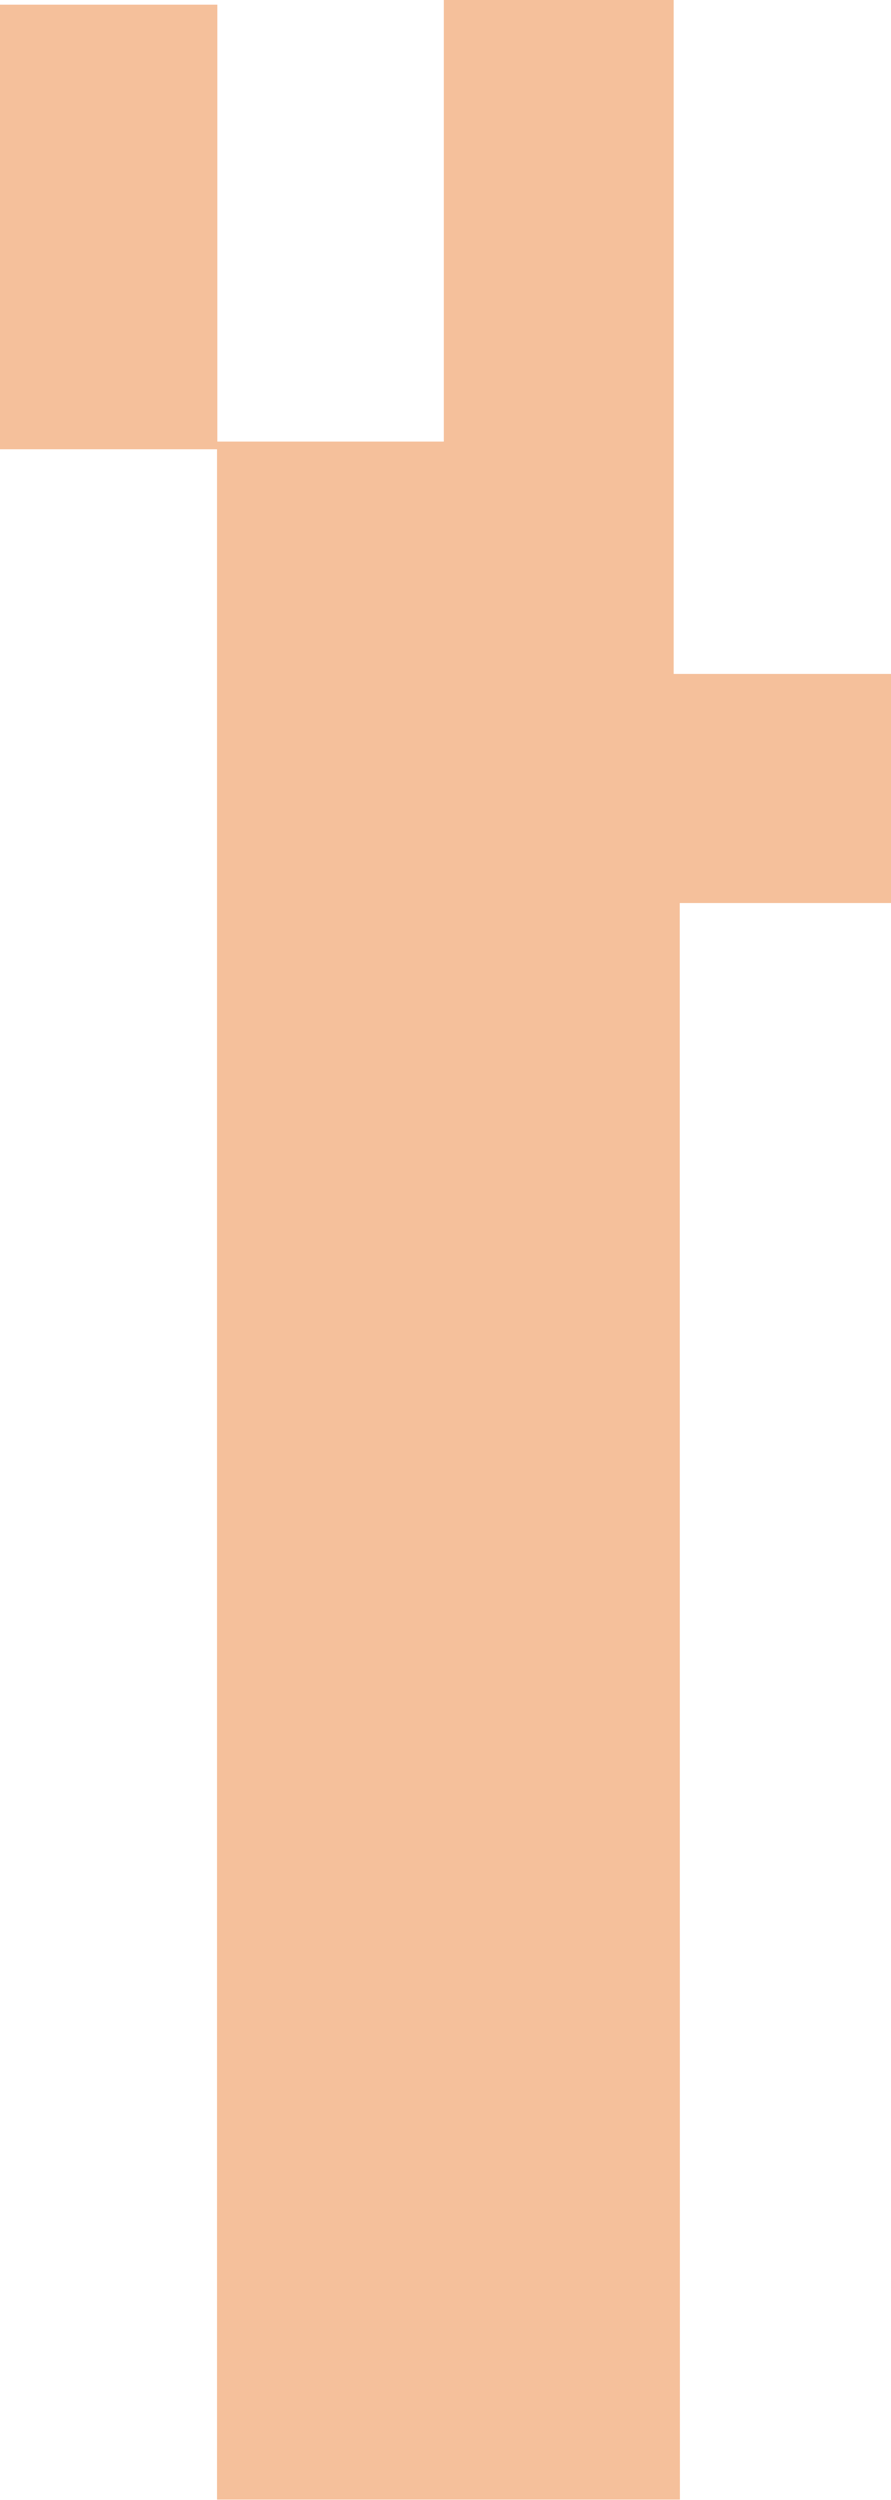 <svg xmlns="http://www.w3.org/2000/svg" viewBox="0 0 55.55 155.81"><defs><style>.cls-1{fill:#f5c09b;}</style></defs><title>harm</title><g id="Livello_2" data-name="Livello 2"><g id="Livello_1-2" data-name="Livello 1"><path class="cls-1" d="M42.39,155.78l-28.86,0V28H0V.29H13.55V27.52H27.67V0H42V42H55.55V56.28H42.38C42.38,84.73,42.39,155.78,42.39,155.78Z"/></g></g></svg>